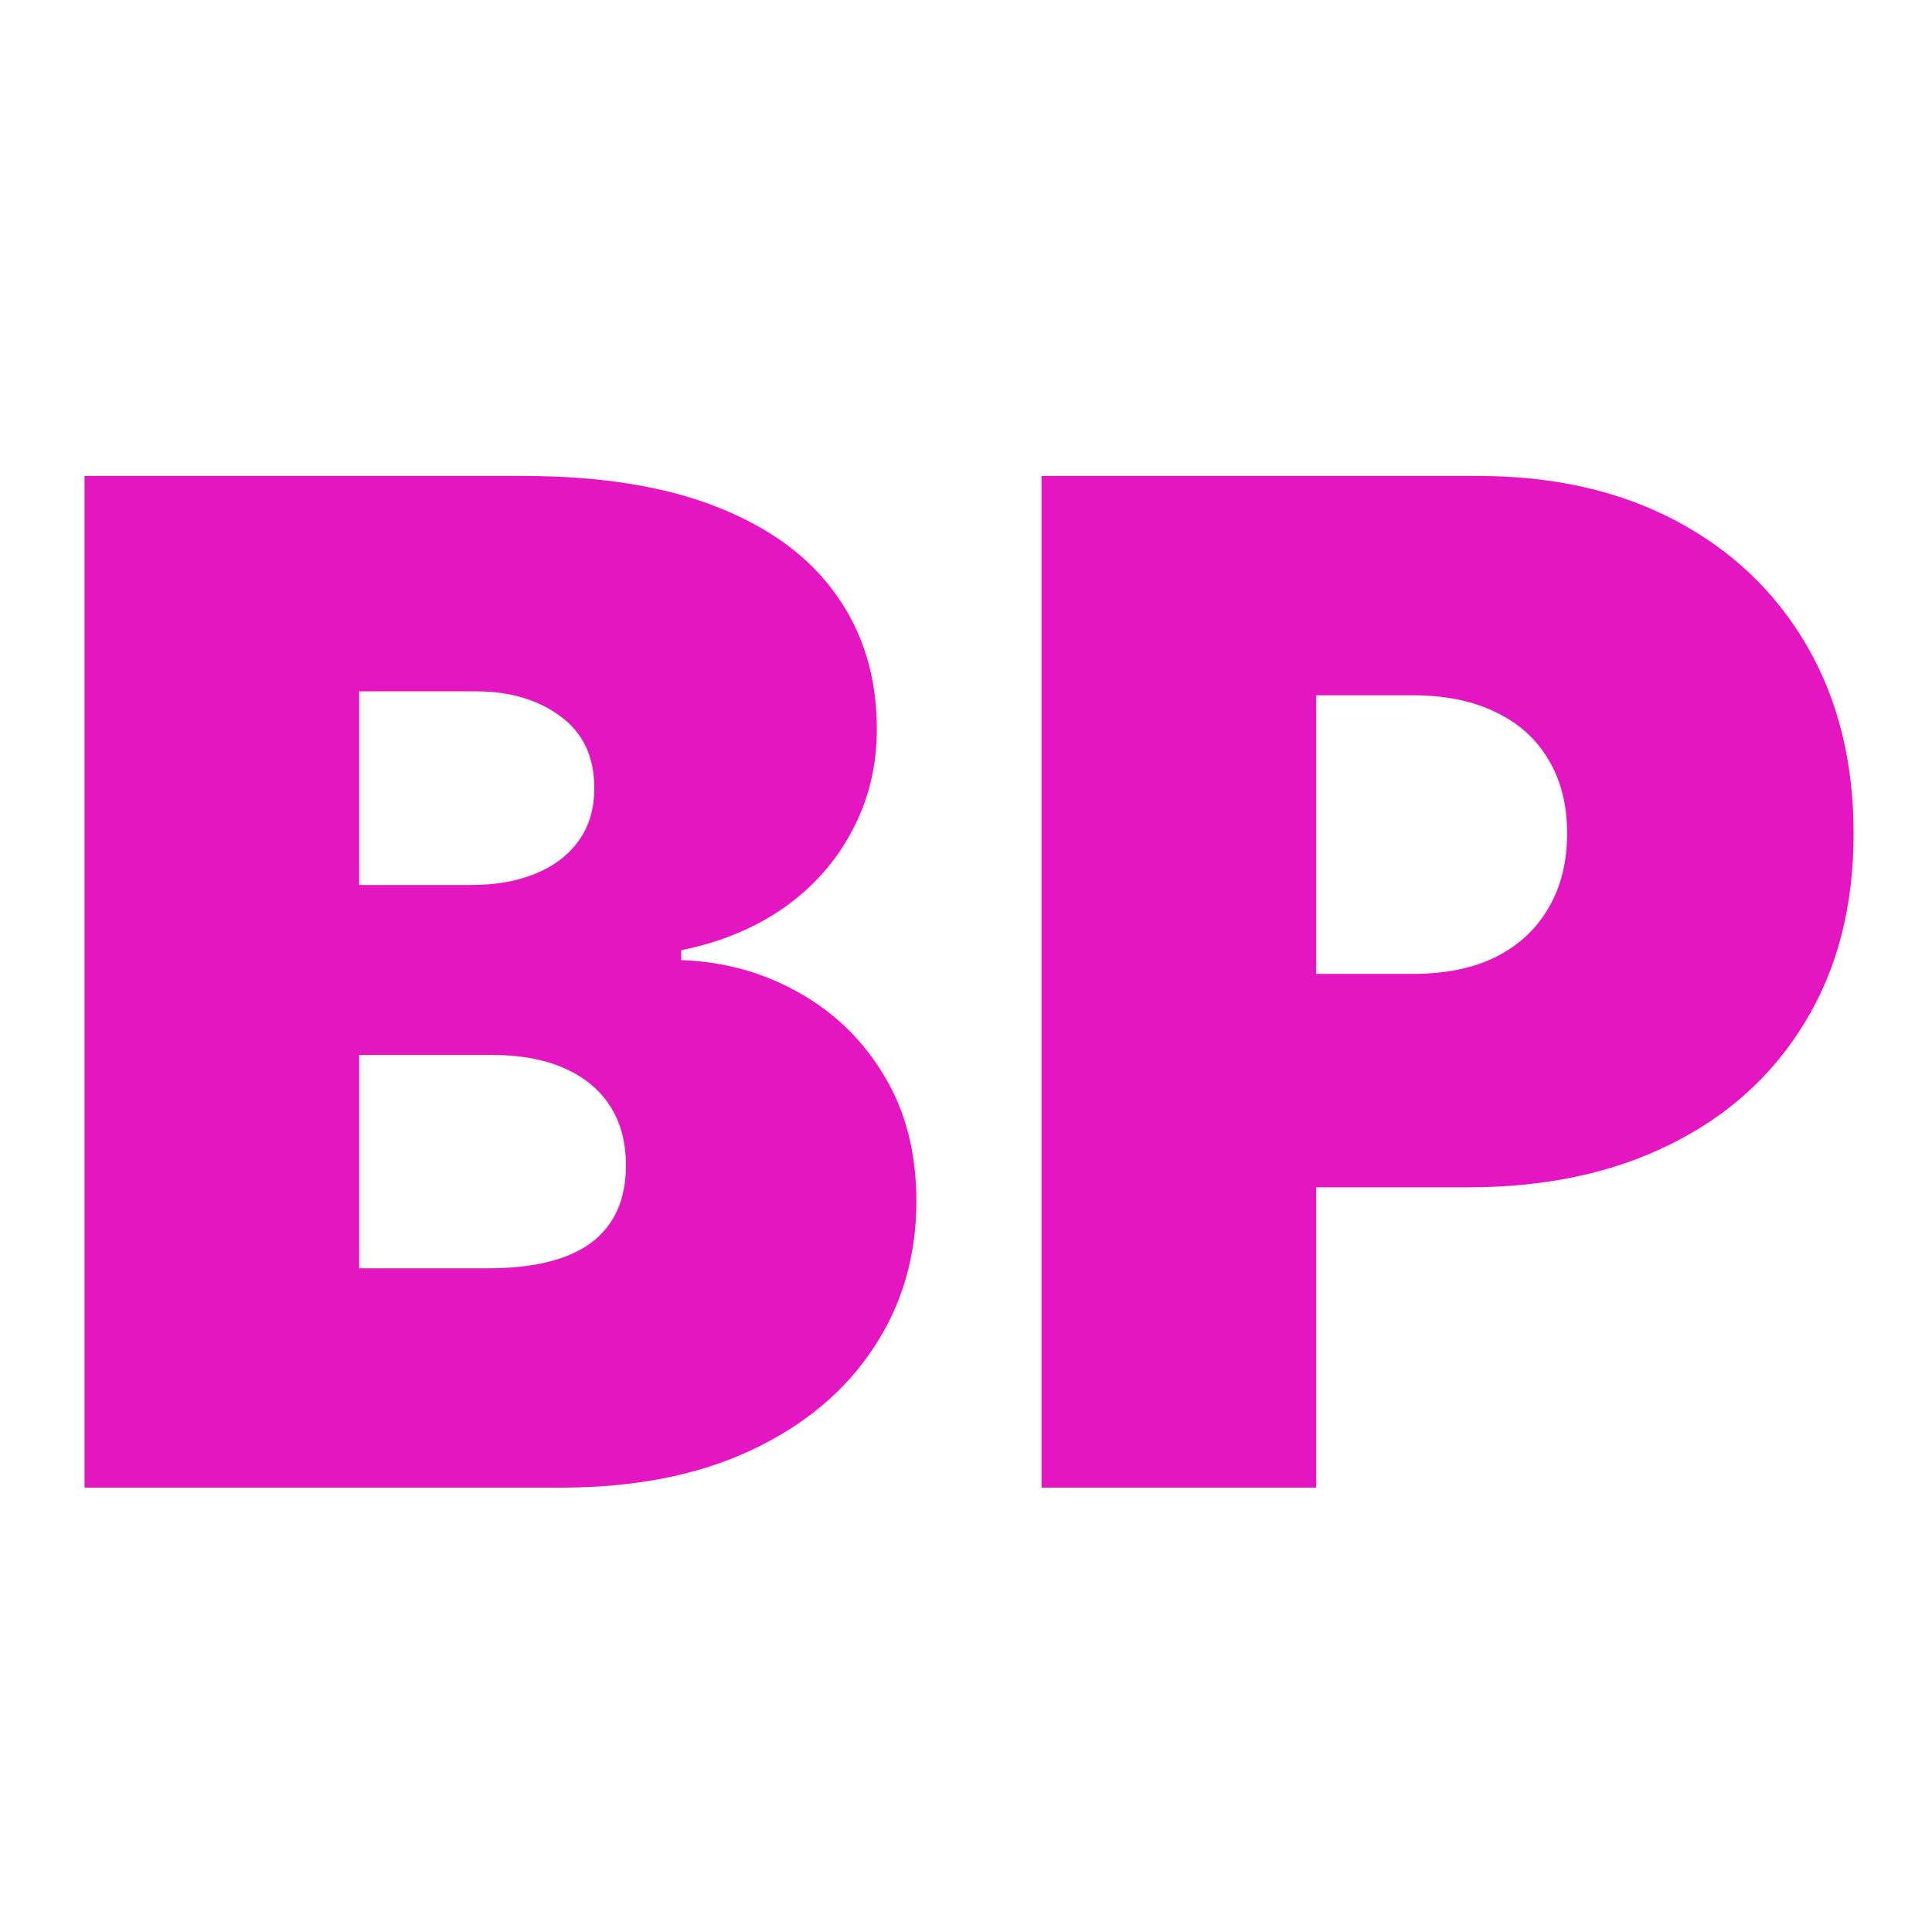 <svg width="100" height="100" viewBox="0 0 100 100" fill="none" xmlns="http://www.w3.org/2000/svg">
<path d="M4.375 77V24.636H27.079C31.068 24.636 34.418 25.173 37.128 26.247C39.855 27.321 41.909 28.838 43.29 30.798C44.688 32.758 45.386 35.068 45.386 37.727C45.386 39.653 44.96 41.409 44.108 42.994C43.273 44.58 42.097 45.909 40.58 46.983C39.062 48.04 37.29 48.773 35.261 49.182V49.693C37.511 49.778 39.557 50.349 41.398 51.406C43.239 52.446 44.705 53.886 45.795 55.727C46.886 57.551 47.432 59.699 47.432 62.17C47.432 65.034 46.682 67.582 45.182 69.815C43.699 72.048 41.585 73.804 38.841 75.082C36.097 76.361 32.824 77 29.023 77H4.375ZM18.591 65.648H25.239C27.625 65.648 29.415 65.204 30.608 64.318C31.801 63.415 32.398 62.085 32.398 60.33C32.398 59.102 32.117 58.062 31.554 57.21C30.991 56.358 30.19 55.71 29.151 55.267C28.128 54.824 26.892 54.602 25.443 54.602H18.591V65.648ZM18.591 45.807H24.421C25.665 45.807 26.764 45.611 27.719 45.219C28.673 44.827 29.415 44.264 29.943 43.531C30.489 42.781 30.761 41.869 30.761 40.795C30.761 39.176 30.182 37.94 29.023 37.088C27.864 36.219 26.398 35.784 24.625 35.784H18.591V45.807ZM53.909 77V24.636H76.511C80.397 24.636 83.798 25.403 86.713 26.938C89.627 28.472 91.894 30.628 93.514 33.406C95.133 36.185 95.943 39.432 95.943 43.148C95.943 46.898 95.108 50.145 93.437 52.889C91.784 55.633 89.457 57.747 86.457 59.23C83.474 60.713 79.988 61.455 76 61.455H62.5V50.409H73.136C74.806 50.409 76.23 50.119 77.406 49.54C78.599 48.943 79.511 48.099 80.142 47.008C80.789 45.918 81.113 44.631 81.113 43.148C81.113 41.648 80.789 40.369 80.142 39.312C79.511 38.239 78.599 37.42 77.406 36.858C76.23 36.278 74.806 35.989 73.136 35.989H68.125V77H53.909Z" fill="#E316C1"/>
</svg>
